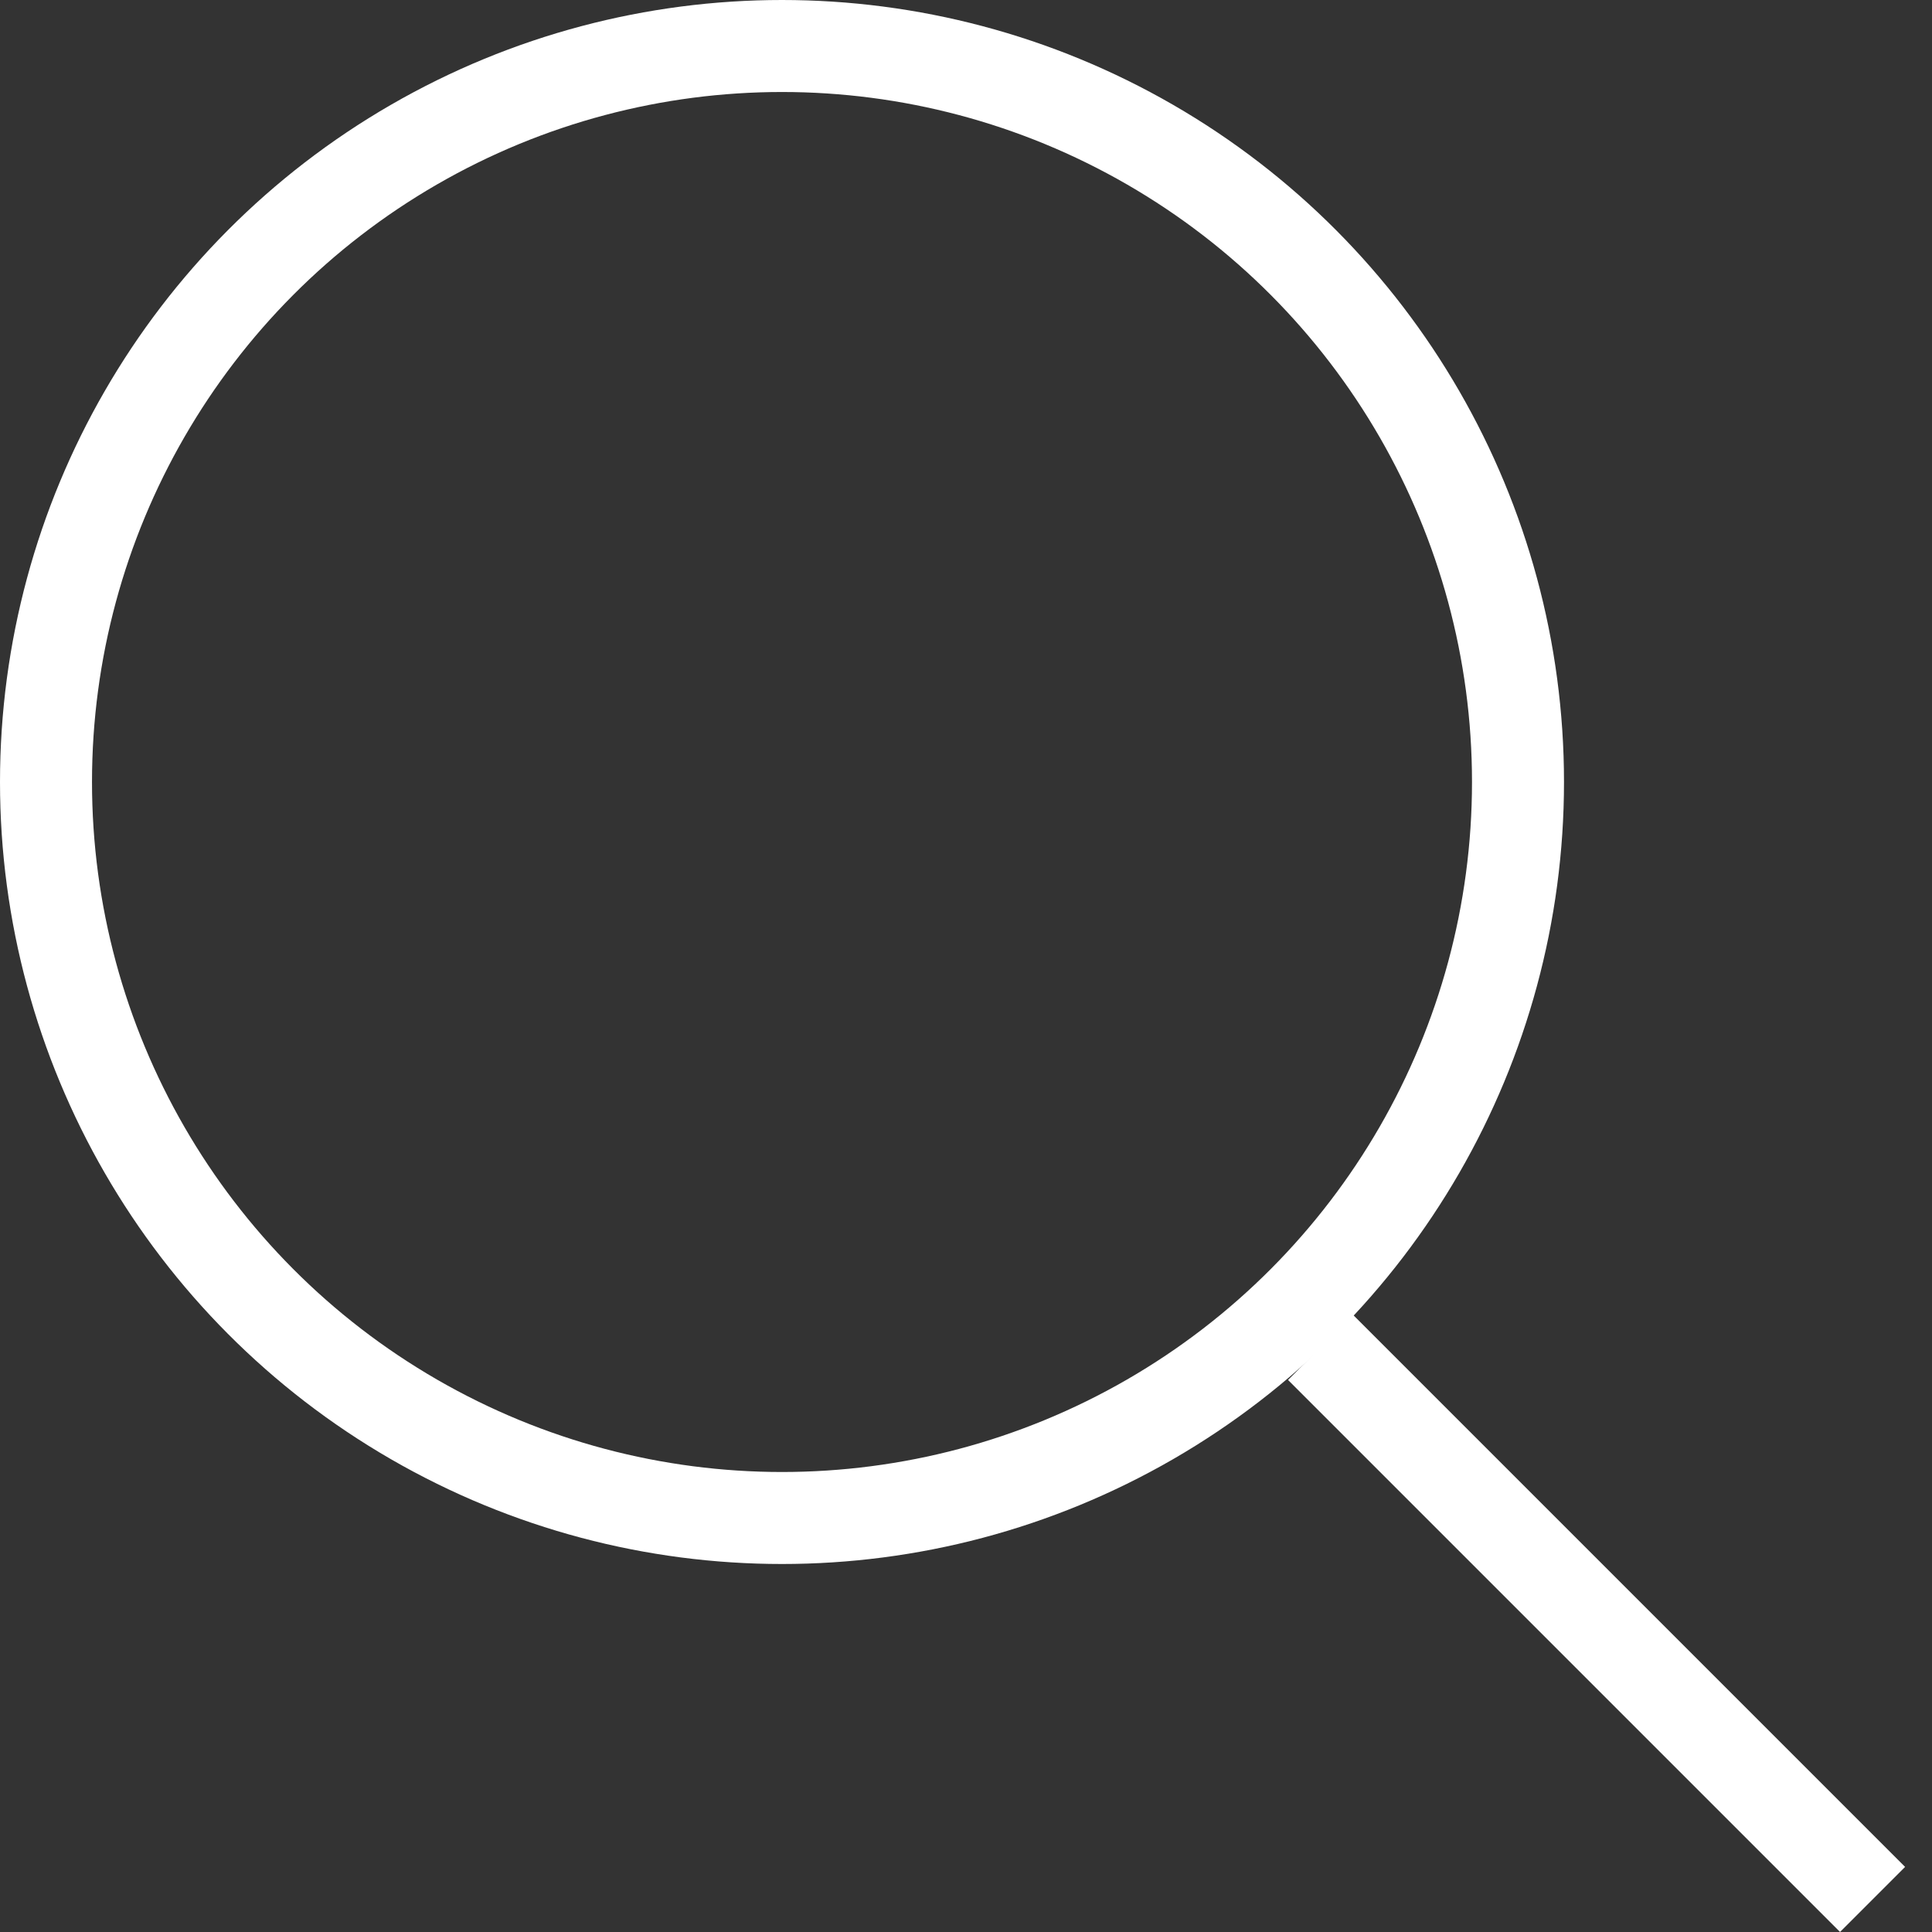 <svg width="21" height="21" viewBox="0 0 21 21" fill="none" xmlns="http://www.w3.org/2000/svg">
<rect x="0" y="0" width="21" height="21" fill="#333333" stroke="none"/>
<circle cx="8.5" cy="8.5" r="8" stroke="white"/>
<line x1="14.354" y1="14.646" x2="20.354" y2="20.646" stroke="white"/>
</svg>
